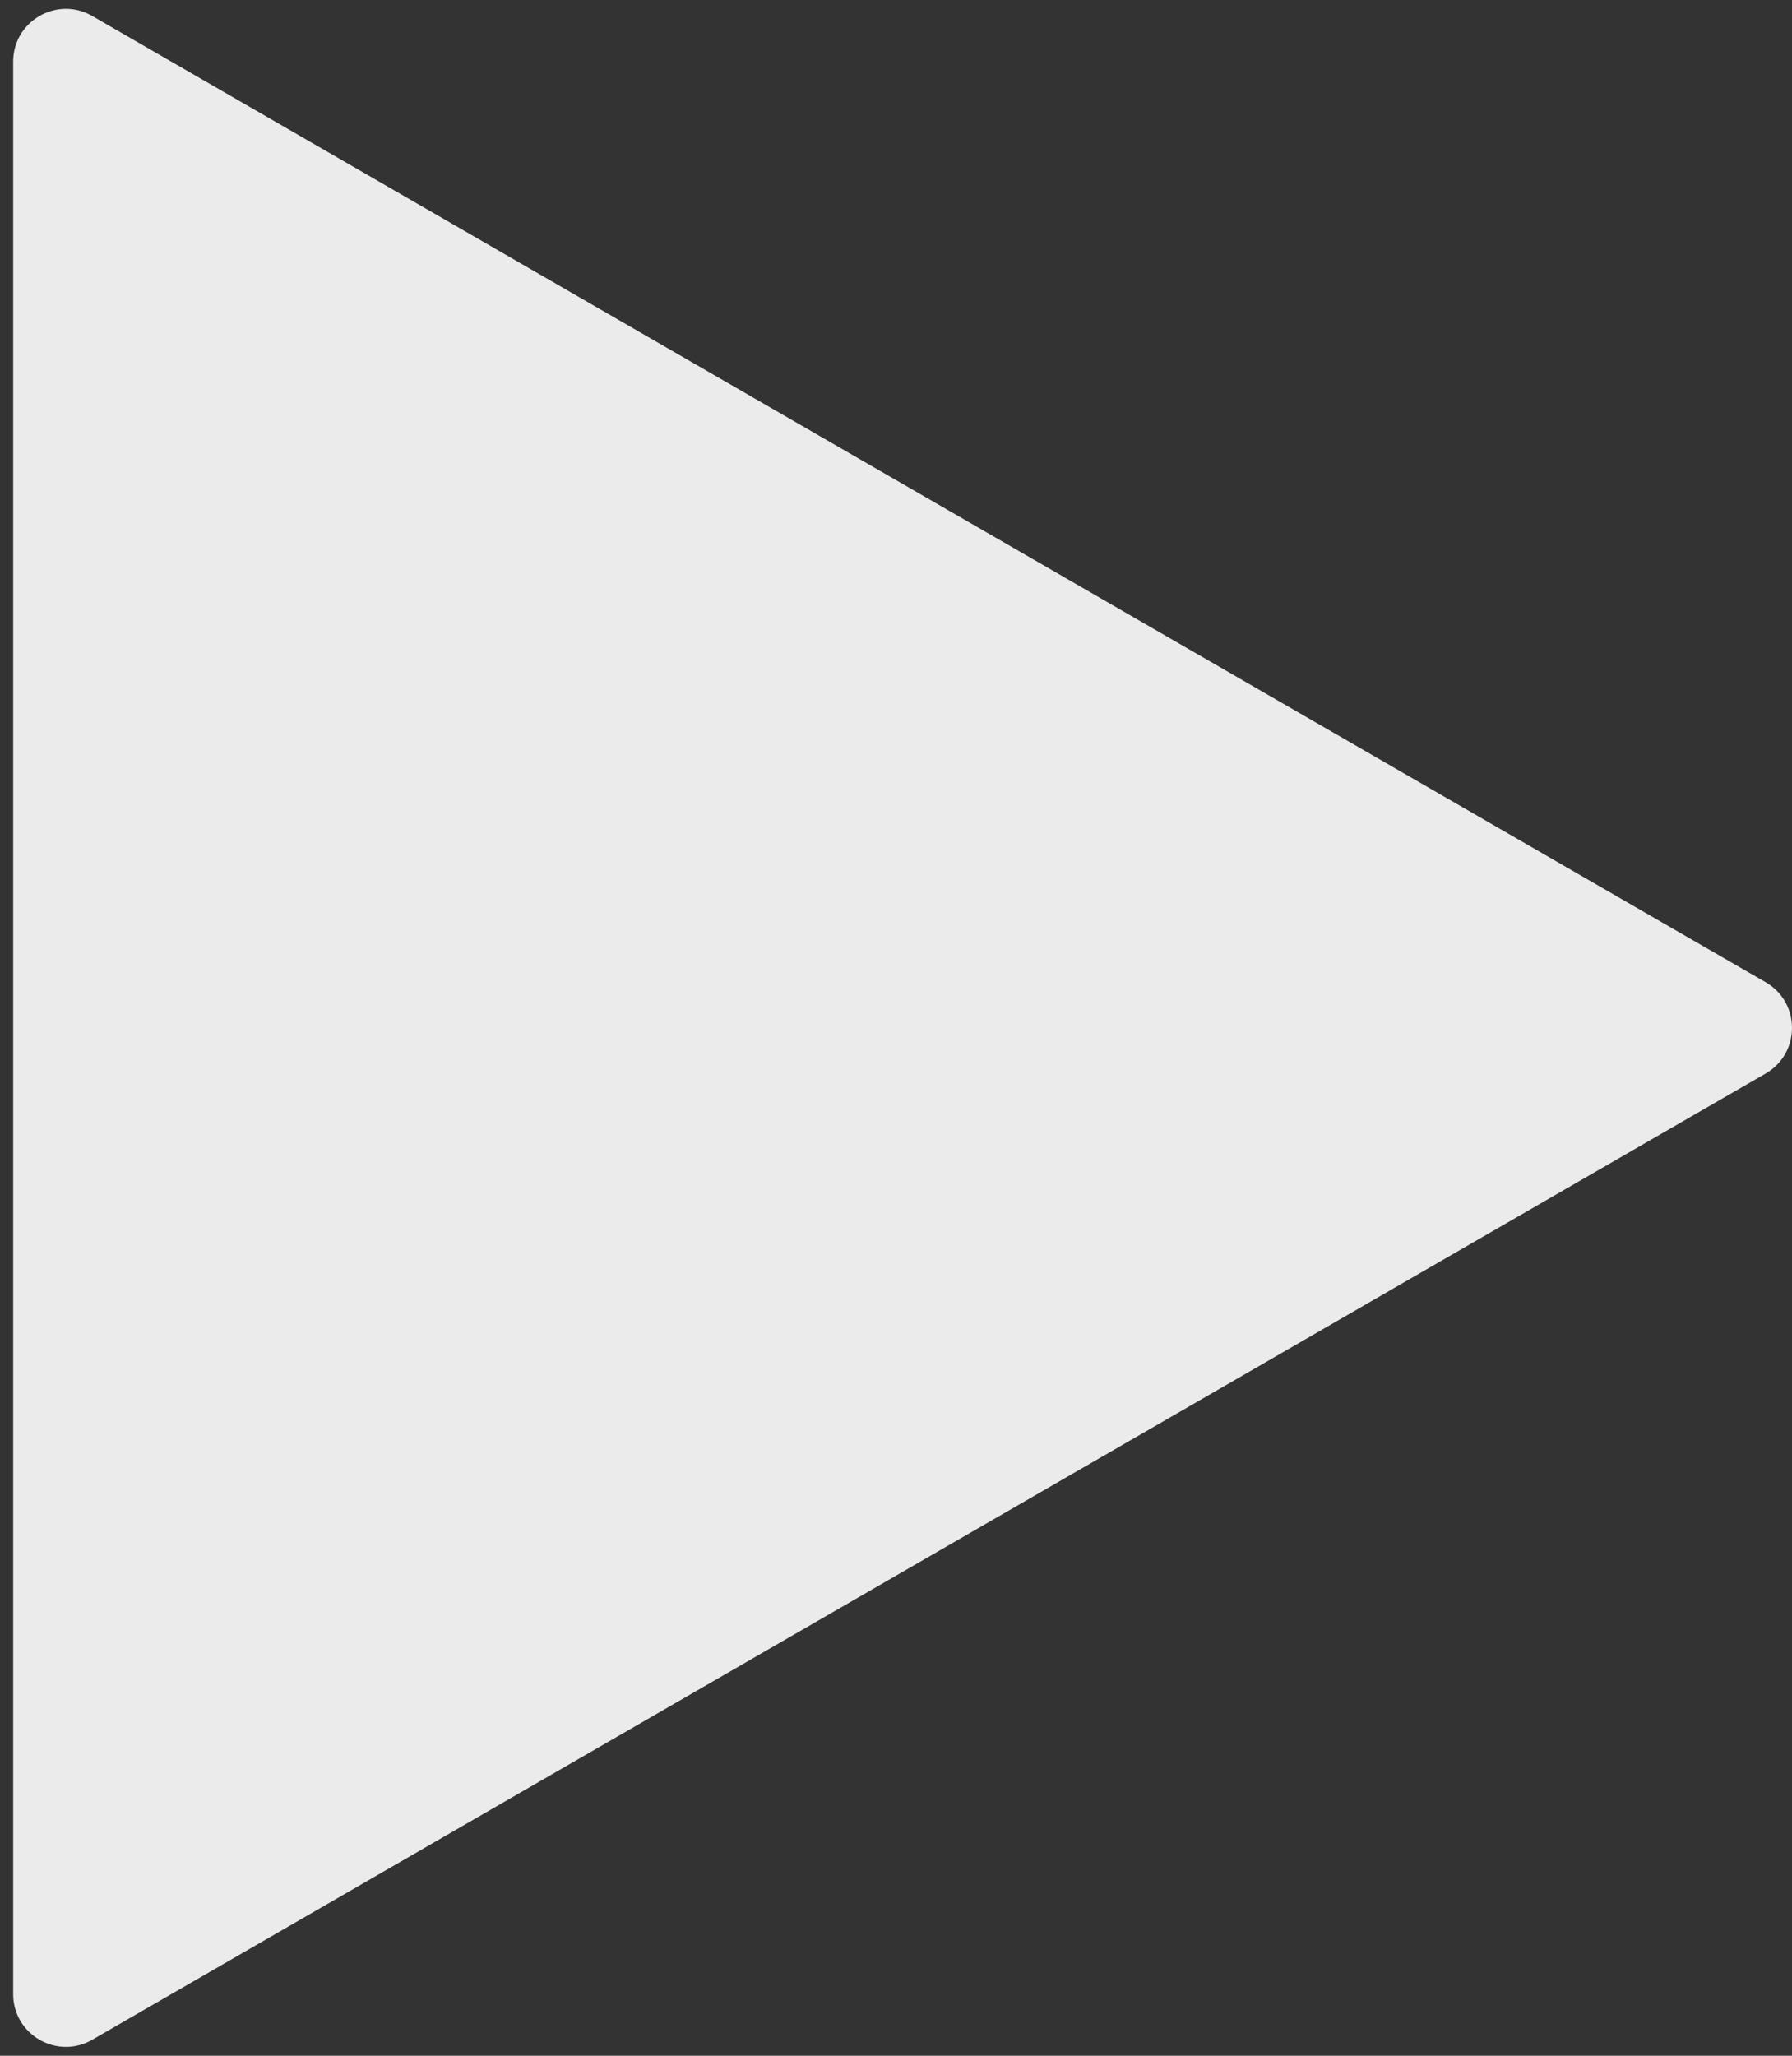 <?xml version="1.0" encoding="UTF-8"?> <svg xmlns="http://www.w3.org/2000/svg" width="102" height="117" viewBox="0 0 102 117" fill="none"><rect x="0" y="0" width="102" height="117" fill="#333333" stroke="none"/> <path opacity="0.9" d="M100.5 55.902C102.5 57.057 102.5 59.943 100.5 61.098L5.25 116.091C3.25 117.245 0.75 115.802 0.75 113.493L0.75 3.507C0.75 1.198 3.25 -0.245 5.25 0.909L100.5 55.902Z" fill="white"></path> </svg> 
